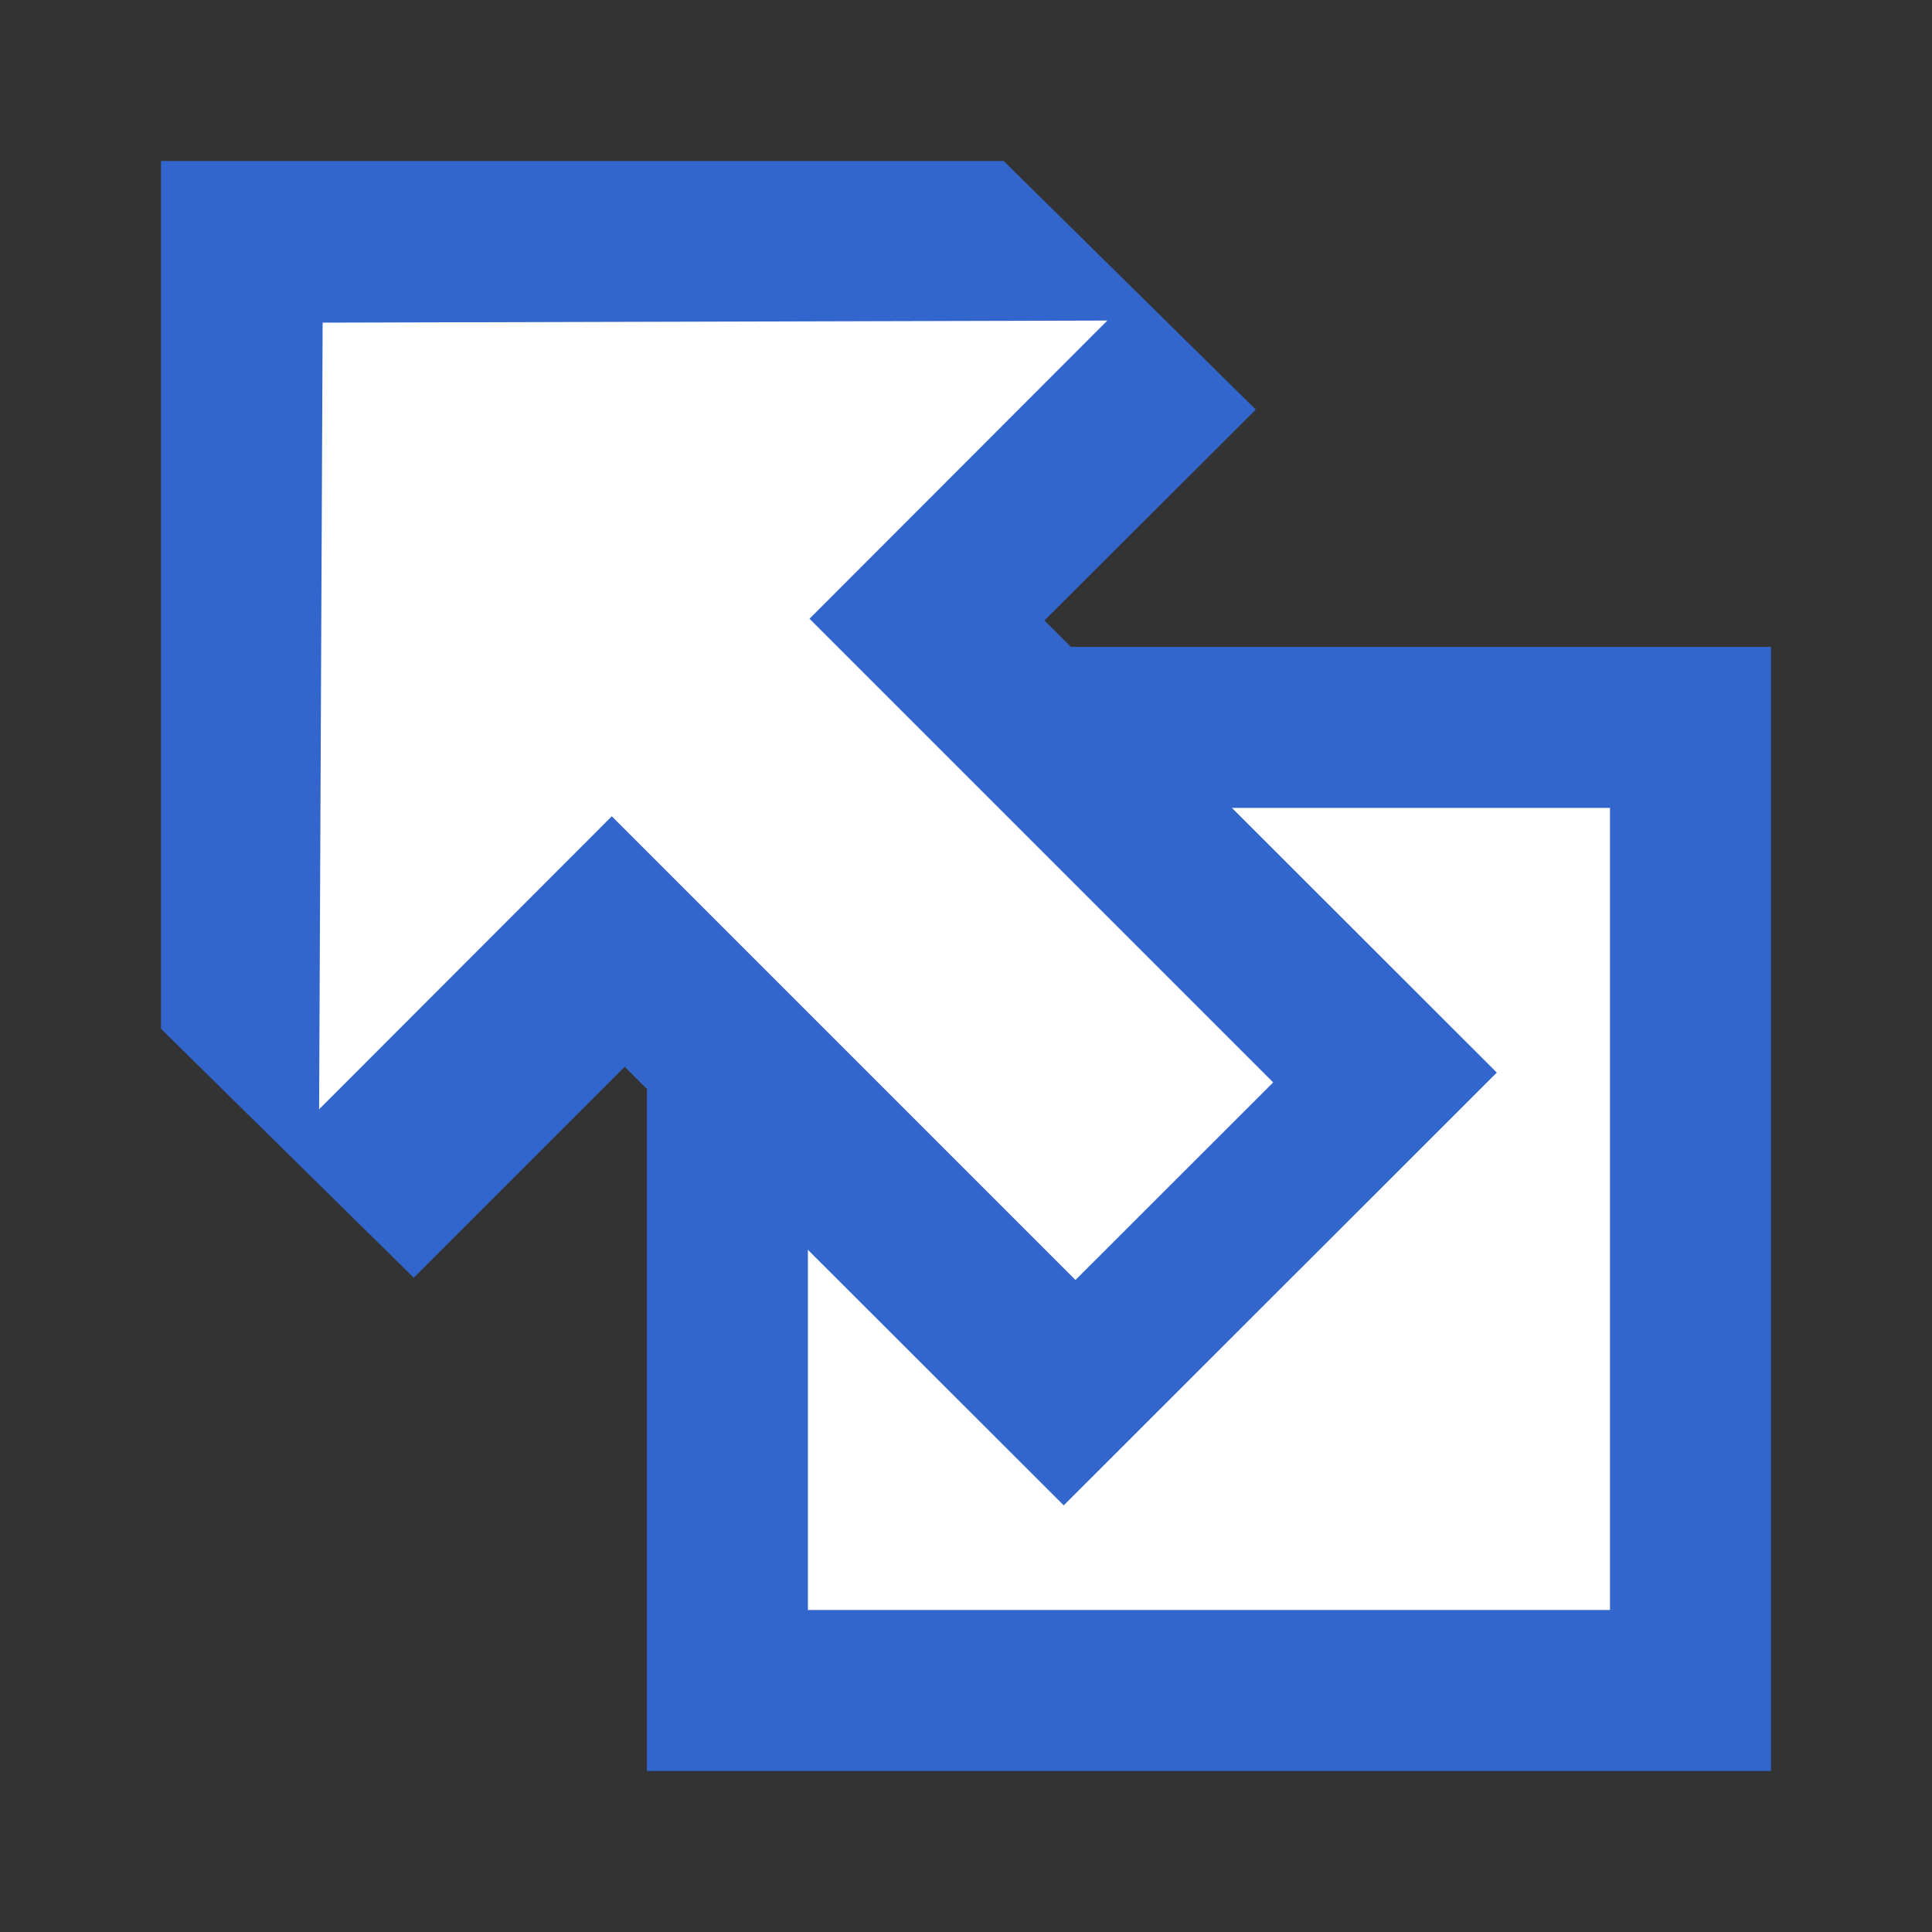 <?xml version="1.0" encoding="UTF-8"?>
<svg xmlns="http://www.w3.org/2000/svg" width="12" height="12">
	<rect width="100%" height="100%" fill="#333333" stroke="none"/>
	<path fill="#fff" stroke="#36c" d="M10.5 4.518H4.518V10.5H10.5z"/>
	<path fill="#36c" d="M6.234 1H1v5.39l1.57 1.546 1.31-1.31L6.607 9.35l2.69-2.688-2.81-2.808L7.8 2.544z"/>
	<path fill="#fff" d="M2.004 2.004 1.982 6.89 3.8 5.07l2.88 2.88 1.228-1.227-2.88-2.88 1.85-1.852z"/>
</svg>
